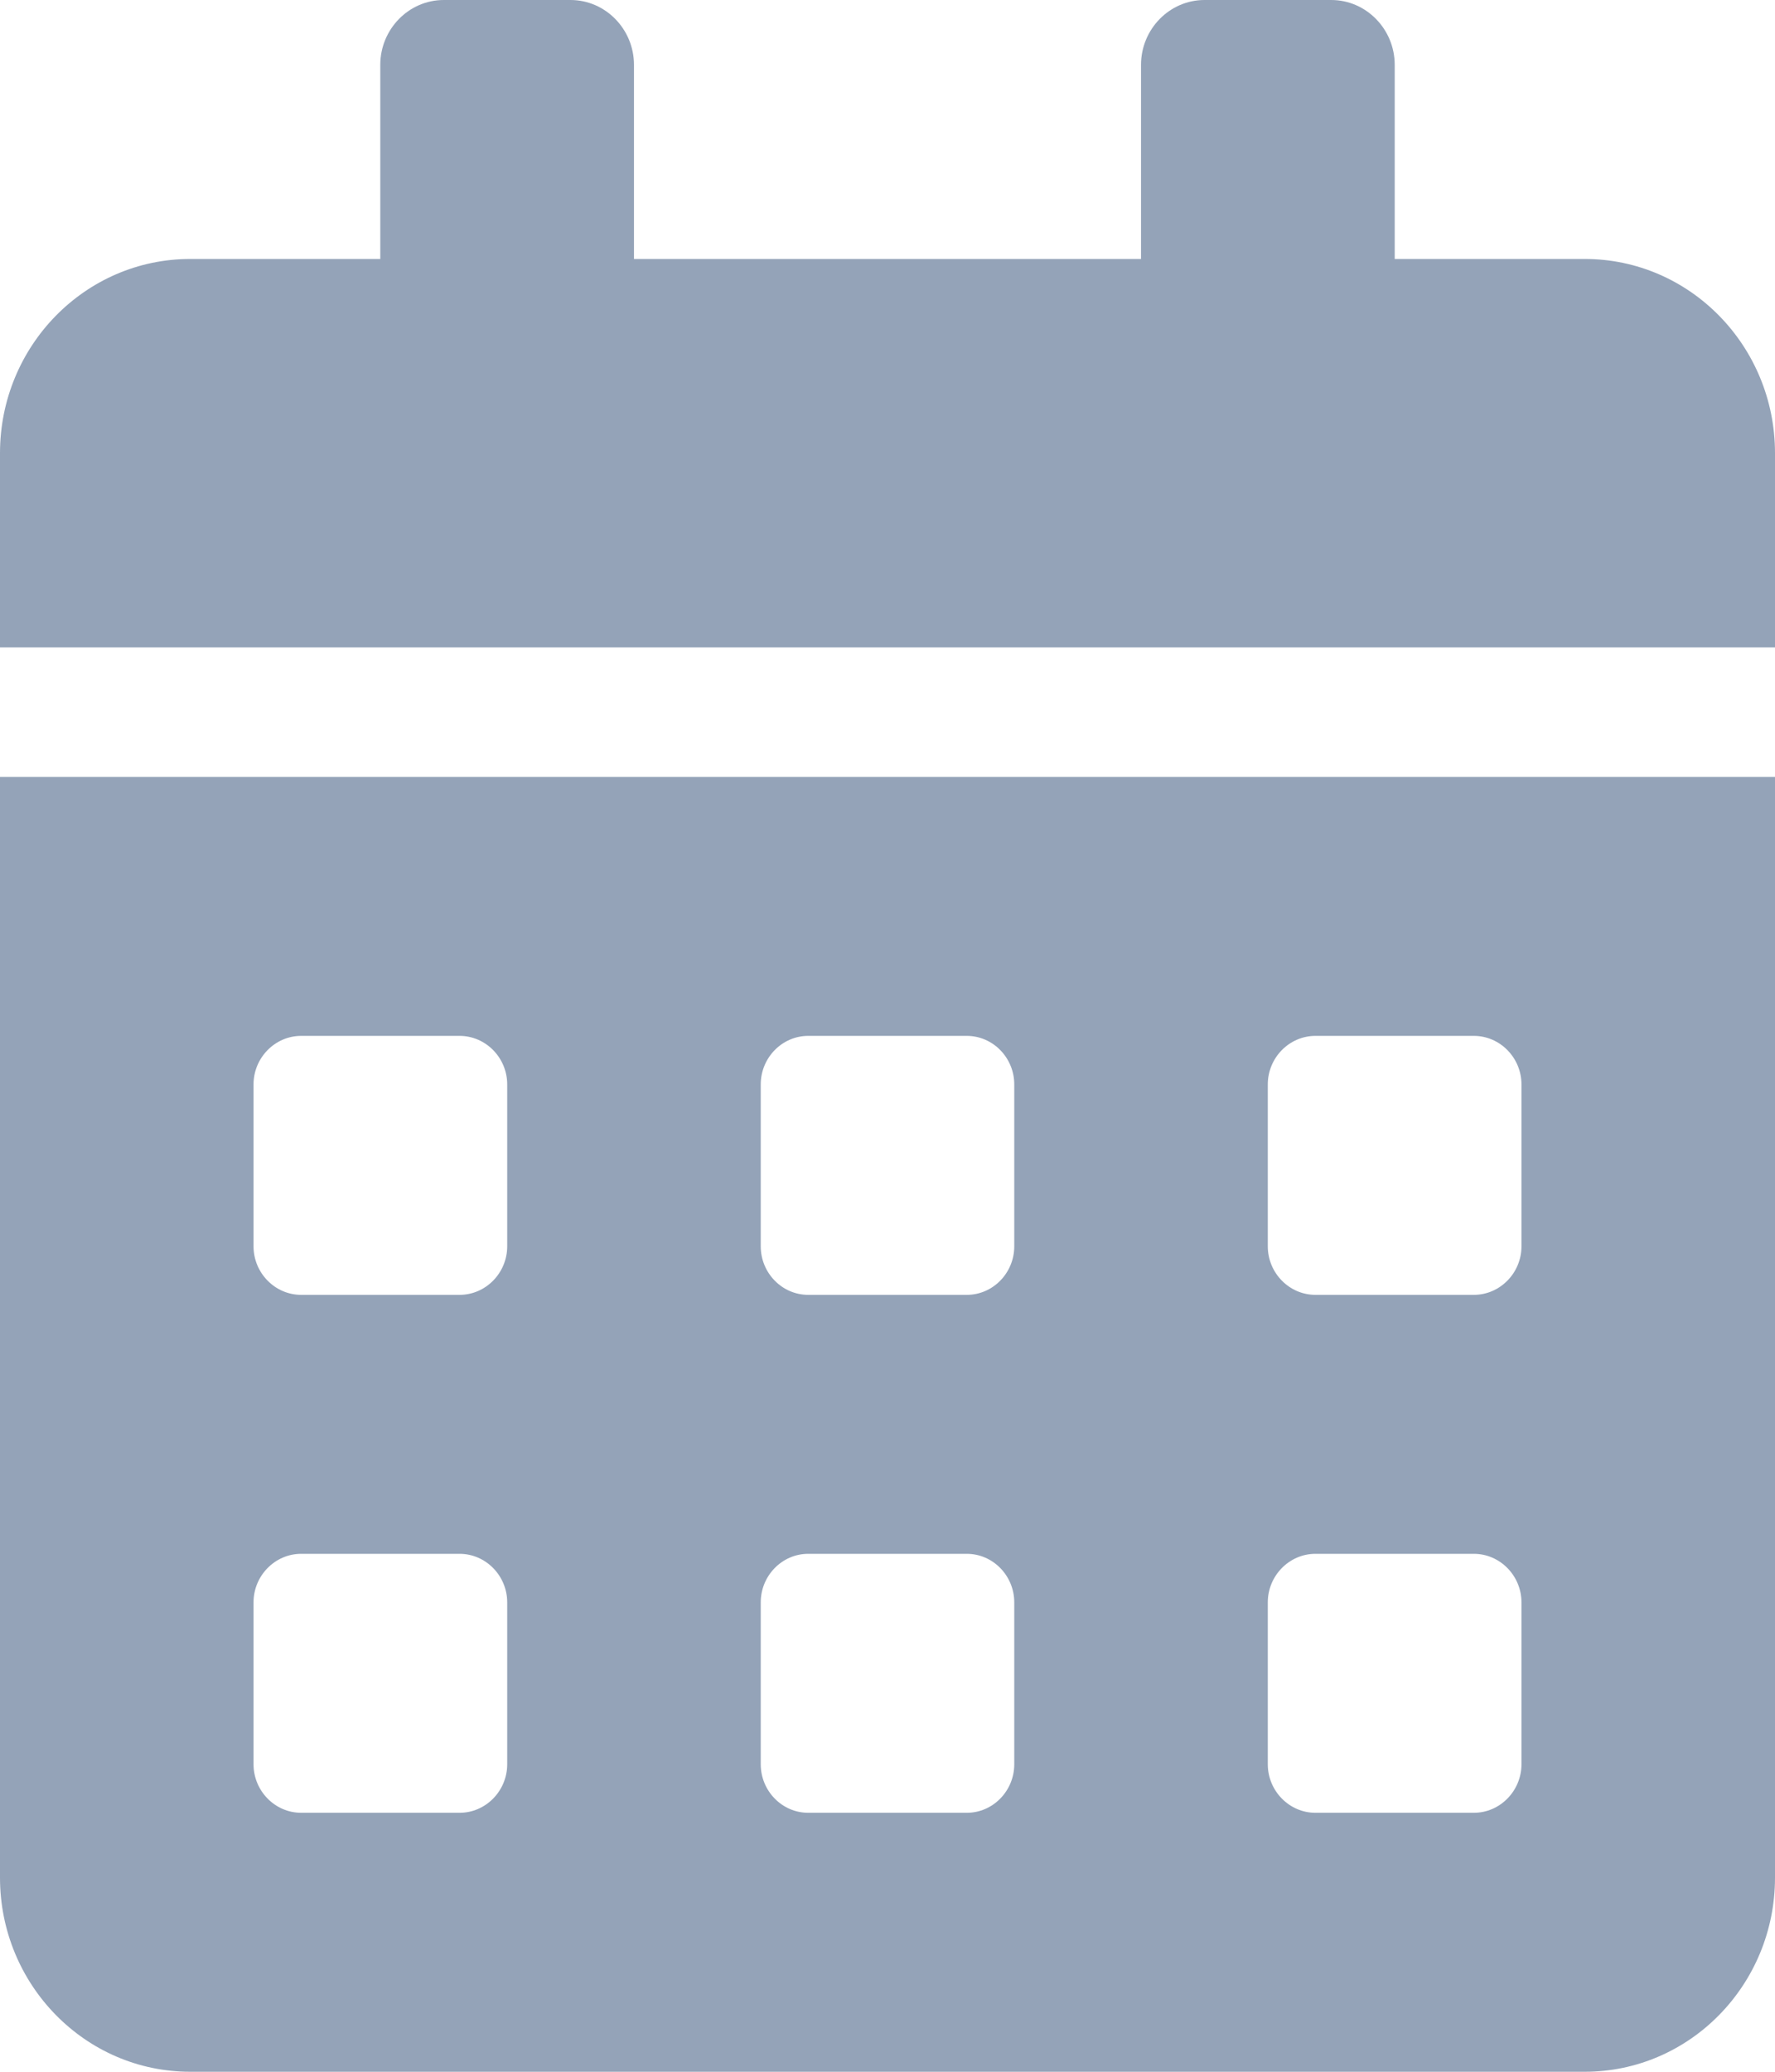 <svg width="12" height="14" viewBox="0 0 12 14" fill="none" xmlns="http://www.w3.org/2000/svg">
<path d="M0 12.688C0 13.412 0.576 14 1.286 14H10.714C11.424 14 12 13.412 12 12.688V5.25H0V12.688ZM8.571 7.328C8.571 7.148 8.716 7 8.893 7H9.964C10.141 7 10.286 7.148 10.286 7.328V8.422C10.286 8.602 10.141 8.75 9.964 8.75H8.893C8.716 8.75 8.571 8.602 8.571 8.422V7.328ZM8.571 10.828C8.571 10.648 8.716 10.5 8.893 10.5H9.964C10.141 10.5 10.286 10.648 10.286 10.828V11.922C10.286 12.102 10.141 12.25 9.964 12.25H8.893C8.716 12.25 8.571 12.102 8.571 11.922V10.828ZM5.143 7.328C5.143 7.148 5.287 7 5.464 7H6.536C6.713 7 6.857 7.148 6.857 7.328V8.422C6.857 8.602 6.713 8.75 6.536 8.75H5.464C5.287 8.75 5.143 8.602 5.143 8.422V7.328ZM5.143 10.828C5.143 10.648 5.287 10.5 5.464 10.5H6.536C6.713 10.5 6.857 10.648 6.857 10.828V11.922C6.857 12.102 6.713 12.25 6.536 12.25H5.464C5.287 12.25 5.143 12.102 5.143 11.922V10.828ZM1.714 7.328C1.714 7.148 1.859 7 2.036 7H3.107C3.284 7 3.429 7.148 3.429 7.328V8.422C3.429 8.602 3.284 8.75 3.107 8.75H2.036C1.859 8.75 1.714 8.602 1.714 8.422V7.328ZM1.714 10.828C1.714 10.648 1.859 10.5 2.036 10.5H3.107C3.284 10.5 3.429 10.648 3.429 10.828V11.922C3.429 12.102 3.284 12.25 3.107 12.25H2.036C1.859 12.25 1.714 12.102 1.714 11.922V10.828ZM10.714 1.75H9.429V0.438C9.429 0.197 9.236 0 9 0H8.143C7.907 0 7.714 0.197 7.714 0.438V1.75H4.286V0.438C4.286 0.197 4.093 0 3.857 0H3C2.764 0 2.571 0.197 2.571 0.438V1.75H1.286C0.576 1.75 0 2.338 0 3.062V4.375H12V3.062C12 2.338 11.424 1.75 10.714 1.75Z" fill="#94A3B8"/>
</svg>
